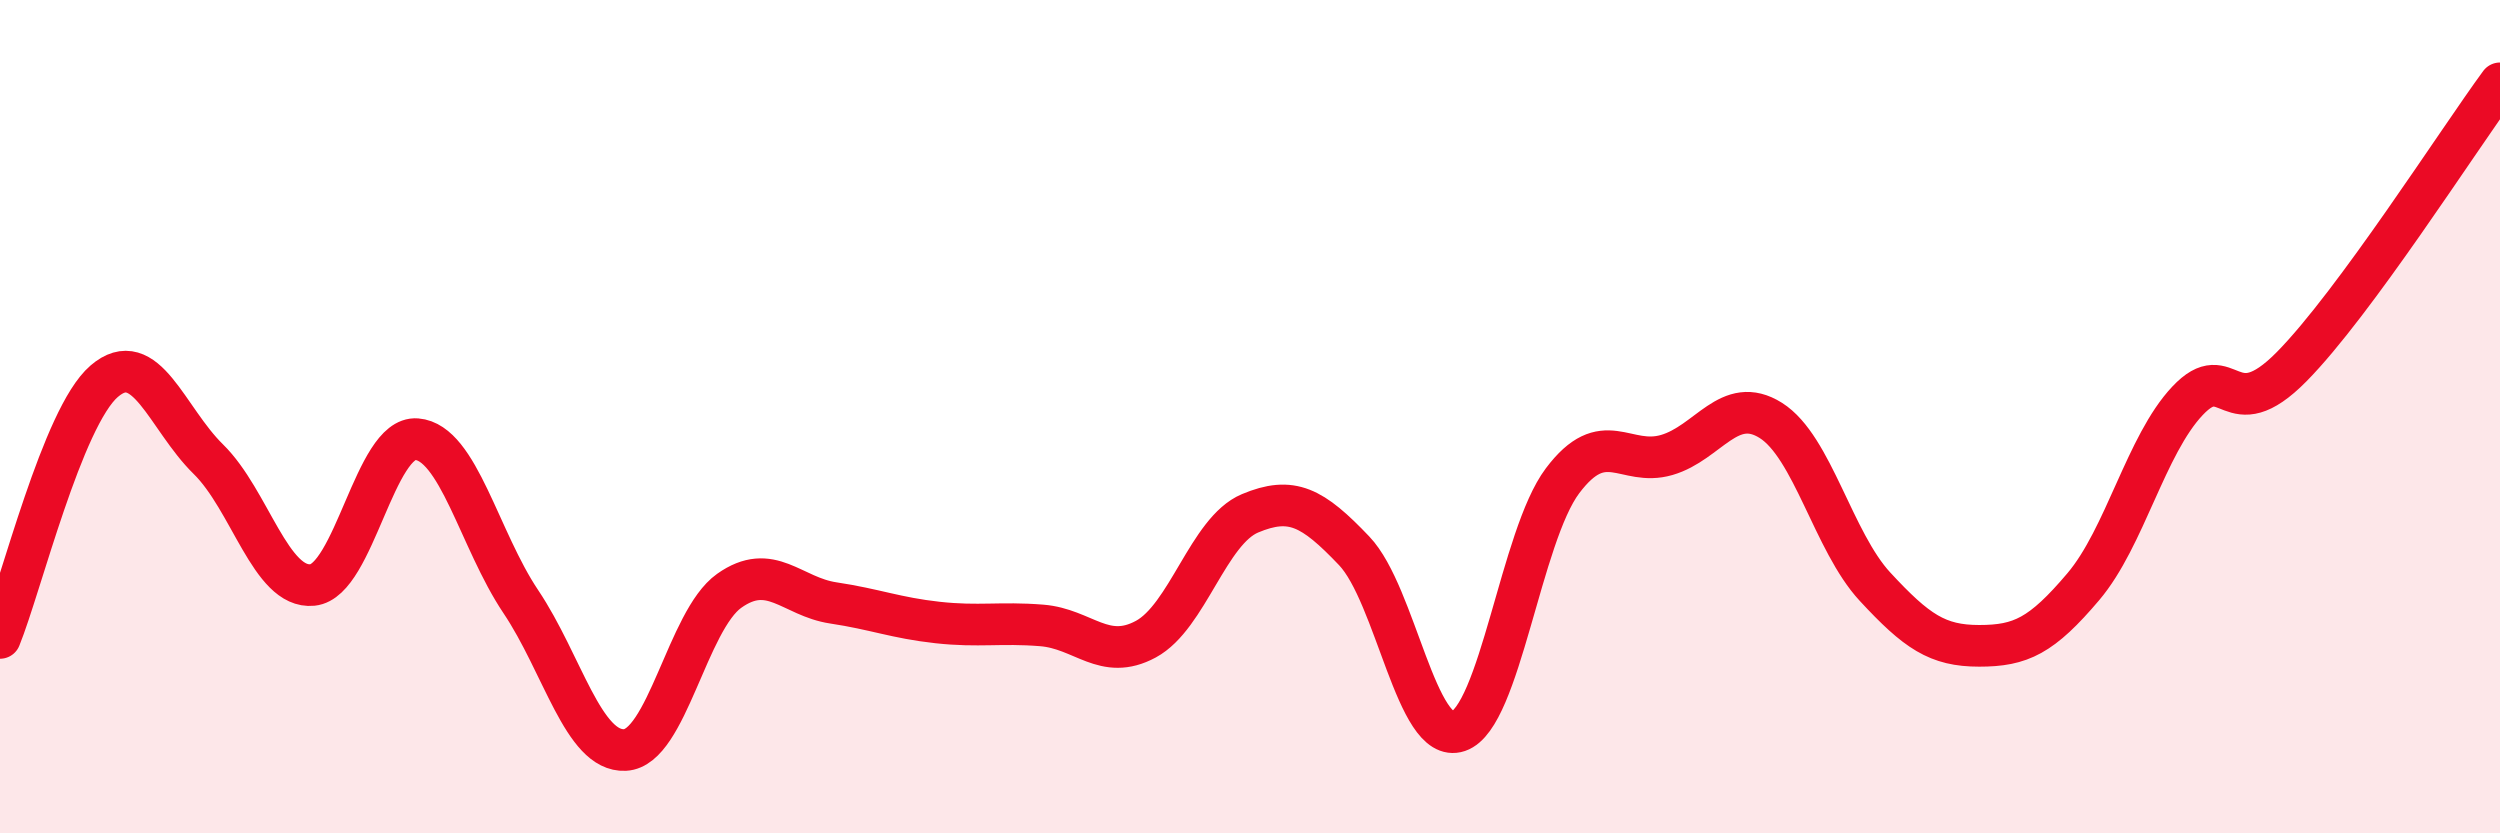 
    <svg width="60" height="20" viewBox="0 0 60 20" xmlns="http://www.w3.org/2000/svg">
      <path
        d="M 0,15.31 C 0.5,14.08 1.5,10.01 2.5,9.15 C 3.5,8.29 4,10.04 5,11.02 C 6,12 6.5,14.14 7.5,14.04 C 8.5,13.94 9,10.46 10,10.54 C 11,10.62 11.5,12.95 12.5,14.44 C 13.5,15.93 14,18.05 15,18 C 16,17.95 16.5,14.89 17.5,14.18 C 18.5,13.47 19,14.32 20,14.47 C 21,14.62 21.5,14.83 22.5,14.94 C 23.5,15.05 24,14.93 25,15.01 C 26,15.09 26.5,15.88 27.5,15.34 C 28.5,14.8 29,12.74 30,12.32 C 31,11.9 31.5,12.17 32.5,13.22 C 33.5,14.27 34,17.89 35,17.55 C 36,17.21 36.5,12.87 37.5,11.54 C 38.5,10.21 39,11.21 40,10.92 C 41,10.63 41.5,9.46 42.5,10.09 C 43.5,10.72 44,13 45,14.08 C 46,15.16 46.5,15.5 47.5,15.5 C 48.5,15.5 49,15.26 50,14.08 C 51,12.9 51.5,10.68 52.5,9.62 C 53.5,8.56 53.5,10.32 55,8.8 C 56.5,7.28 59,3.36 60,2L60 20L0 20Z"
        fill="#EB0A25"
        opacity="0.1"
        stroke-linecap="round"
        stroke-linejoin="round"
      />
      <path
        d="M 0,15.31 C 0.5,14.08 1.5,10.01 2.5,9.15 C 3.5,8.29 4,10.04 5,11.02 C 6,12 6.5,14.14 7.5,14.04 C 8.5,13.94 9,10.46 10,10.54 C 11,10.62 11.5,12.95 12.5,14.44 C 13.5,15.93 14,18.05 15,18 C 16,17.95 16.5,14.89 17.5,14.18 C 18.5,13.47 19,14.32 20,14.47 C 21,14.62 21.5,14.83 22.5,14.94 C 23.5,15.05 24,14.93 25,15.01 C 26,15.09 26.5,15.88 27.5,15.34 C 28.5,14.8 29,12.74 30,12.32 C 31,11.9 31.5,12.17 32.5,13.22 C 33.5,14.27 34,17.89 35,17.55 C 36,17.21 36.5,12.87 37.5,11.54 C 38.5,10.21 39,11.21 40,10.92 C 41,10.63 41.5,9.46 42.5,10.09 C 43.5,10.72 44,13 45,14.08 C 46,15.16 46.5,15.5 47.5,15.5 C 48.5,15.5 49,15.26 50,14.08 C 51,12.9 51.5,10.68 52.5,9.62 C 53.5,8.56 53.5,10.32 55,8.8 C 56.5,7.28 59,3.36 60,2"
        stroke="#EB0A25"
        stroke-width="1"
        fill="none"
        stroke-linecap="round"
        stroke-linejoin="round"
      />
    </svg>
  
